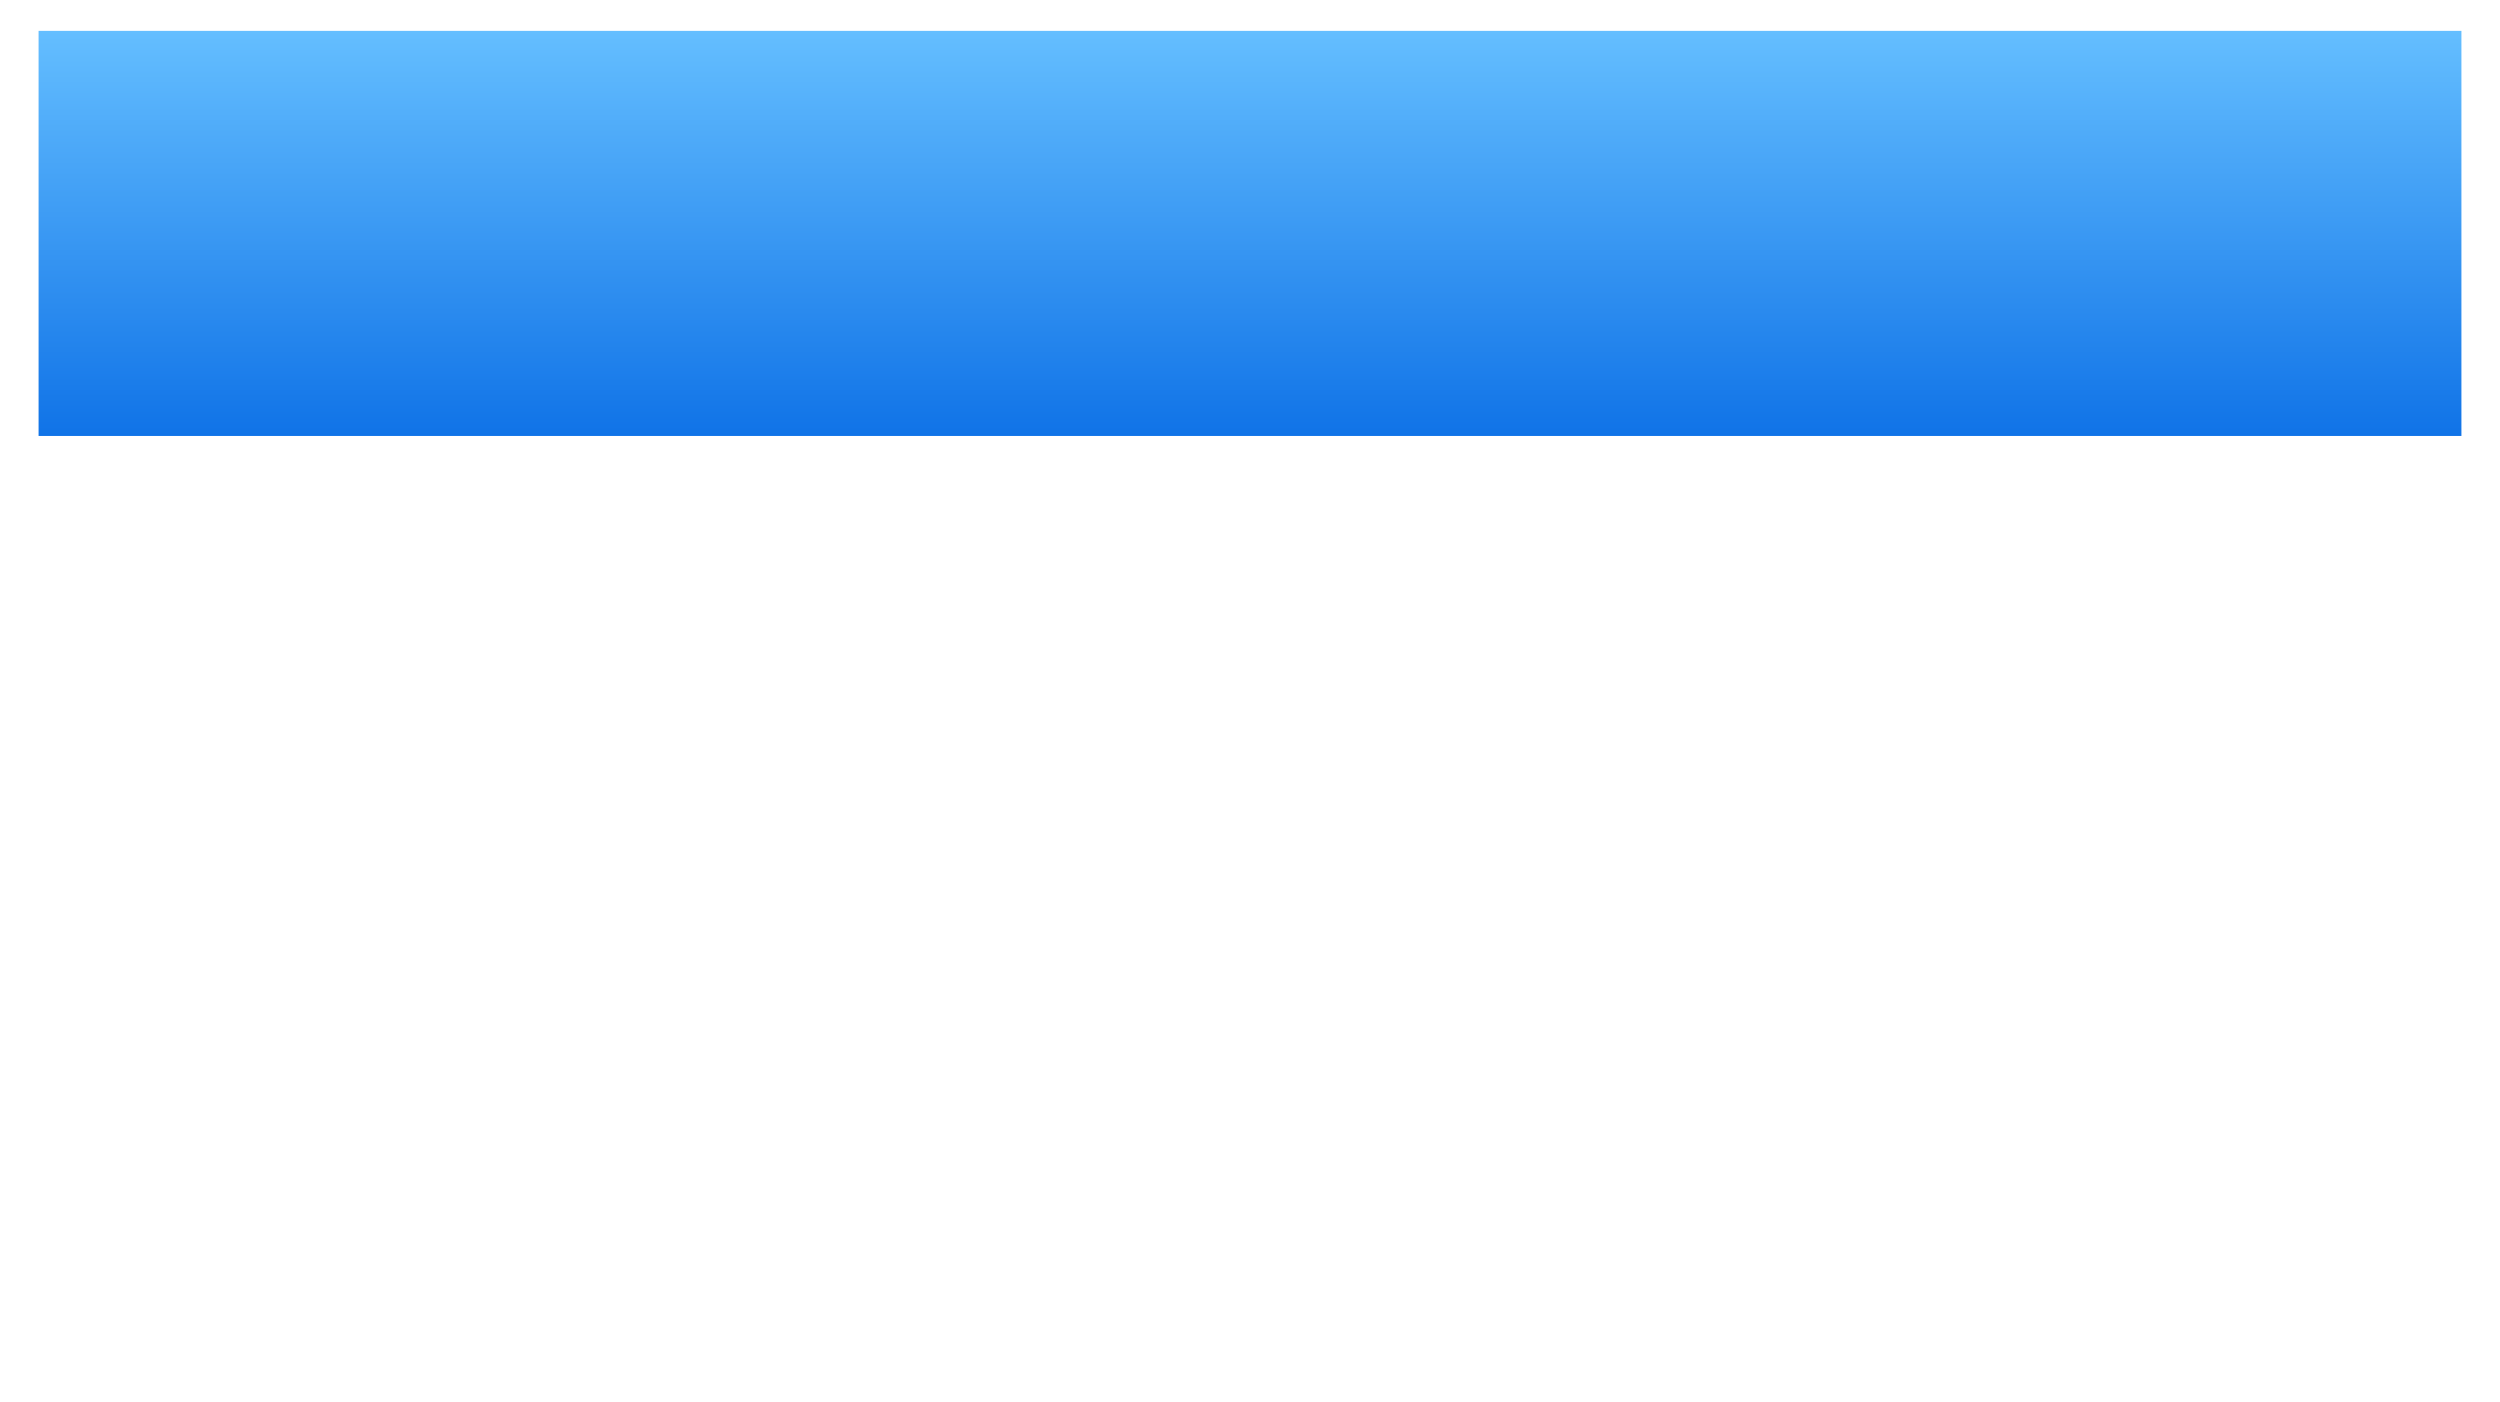 <?xml version="1.0" encoding="UTF-8"?> <svg xmlns="http://www.w3.org/2000/svg" width="1296" height="727" viewBox="0 0 1296 727" fill="none"> <g filter="url(#filter0_d_116_189)"> <rect x="20" y="16" width="1256" height="687" fill="white"></rect> </g> <rect x="20" y="16" width="1256" height="210" fill="url(#paint0_linear_116_189)"></rect> <defs> <filter id="filter0_d_116_189" x="0" y="0" width="1296" height="727" filterUnits="userSpaceOnUse" color-interpolation-filters="sRGB"> <feFlood flood-opacity="0" result="BackgroundImageFix"></feFlood> <feColorMatrix in="SourceAlpha" type="matrix" values="0 0 0 0 0 0 0 0 0 0 0 0 0 0 0 0 0 0 127 0" result="hardAlpha"></feColorMatrix> <feOffset dy="4"></feOffset> <feGaussianBlur stdDeviation="10"></feGaussianBlur> <feComposite in2="hardAlpha" operator="out"></feComposite> <feColorMatrix type="matrix" values="0 0 0 0 0.116 0 0 0 0 0.24 0 0 0 0 0.682 0 0 0 0.29 0"></feColorMatrix> <feBlend mode="normal" in2="BackgroundImageFix" result="effect1_dropShadow_116_189"></feBlend> <feBlend mode="normal" in="SourceGraphic" in2="effect1_dropShadow_116_189" result="shape"></feBlend> </filter> <linearGradient id="paint0_linear_116_189" x1="648" y1="16" x2="648" y2="226" gradientUnits="userSpaceOnUse"> <stop stop-color="#64BEFF"></stop> <stop offset="1" stop-color="#1073E7"></stop> </linearGradient> </defs> </svg> 
